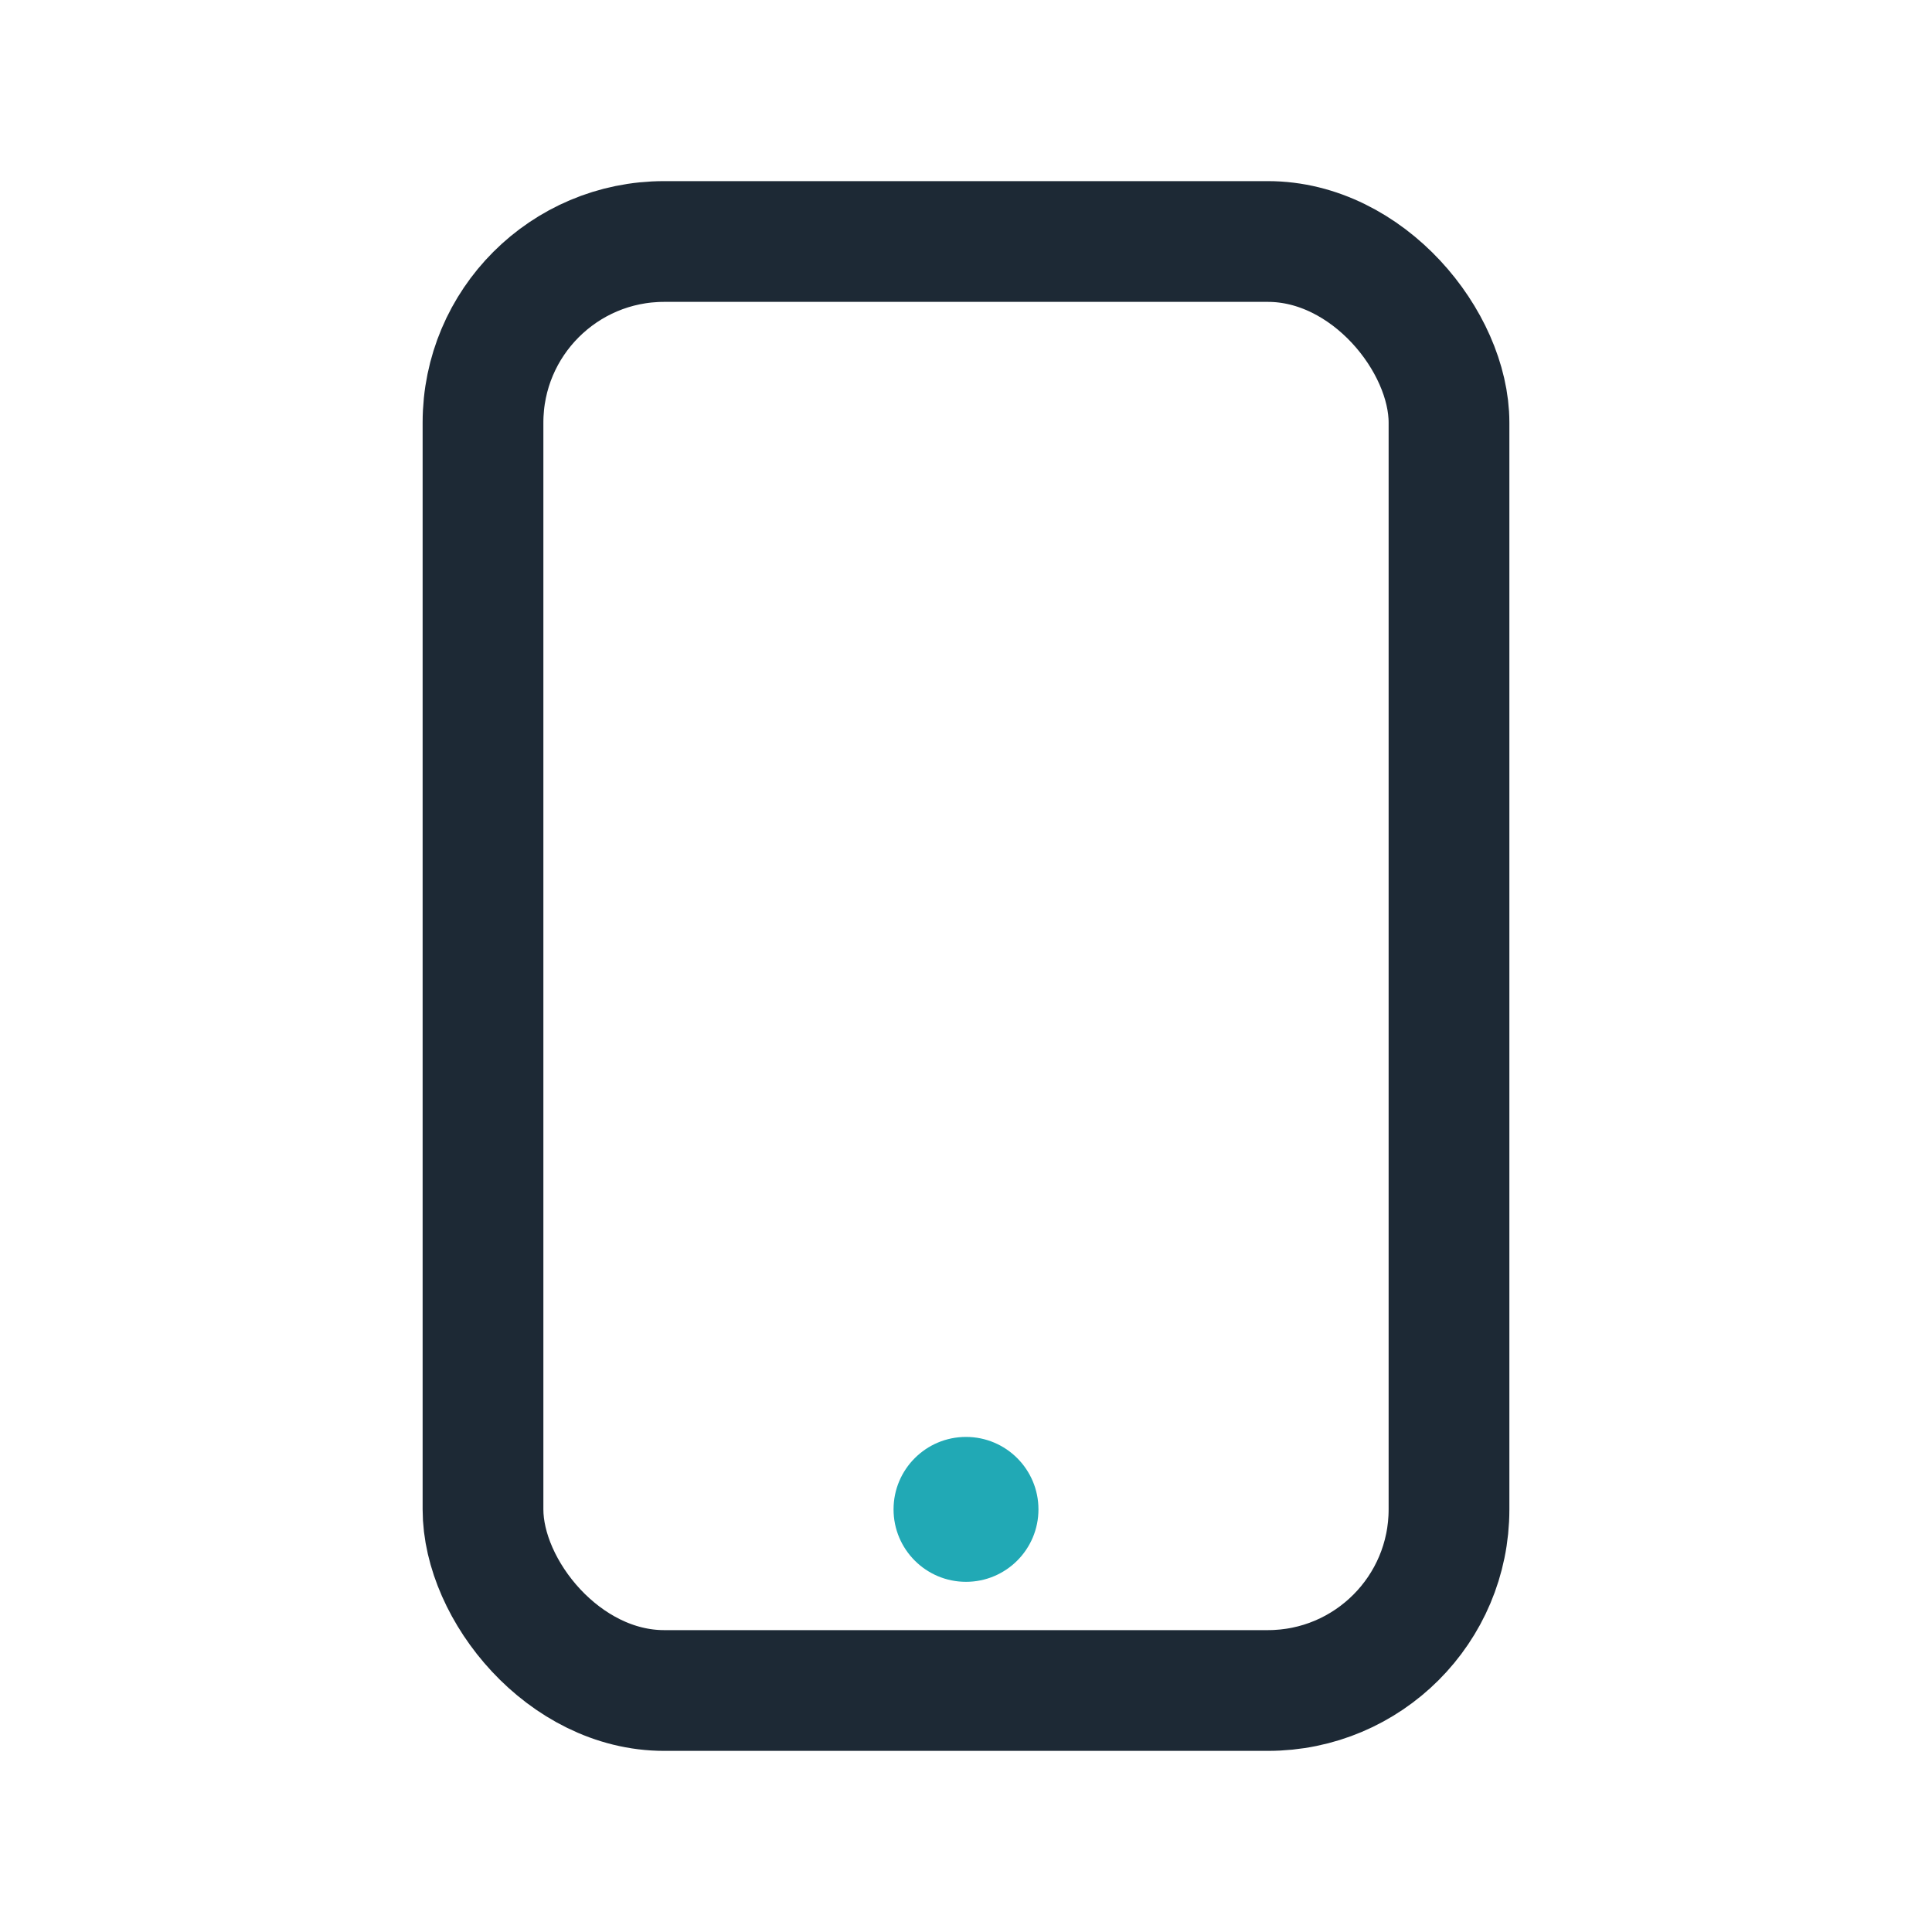 <?xml version="1.0" encoding="UTF-8"?>
<svg xmlns="http://www.w3.org/2000/svg" width="32" height="32" viewBox="0 0 32 32"><rect x="8" y="4" width="16" height="24" rx="3" fill="none" stroke="#1D2935" stroke-width="2"/><circle cx="16" cy="25" r="1.2" fill="#21A9B5"/></svg>